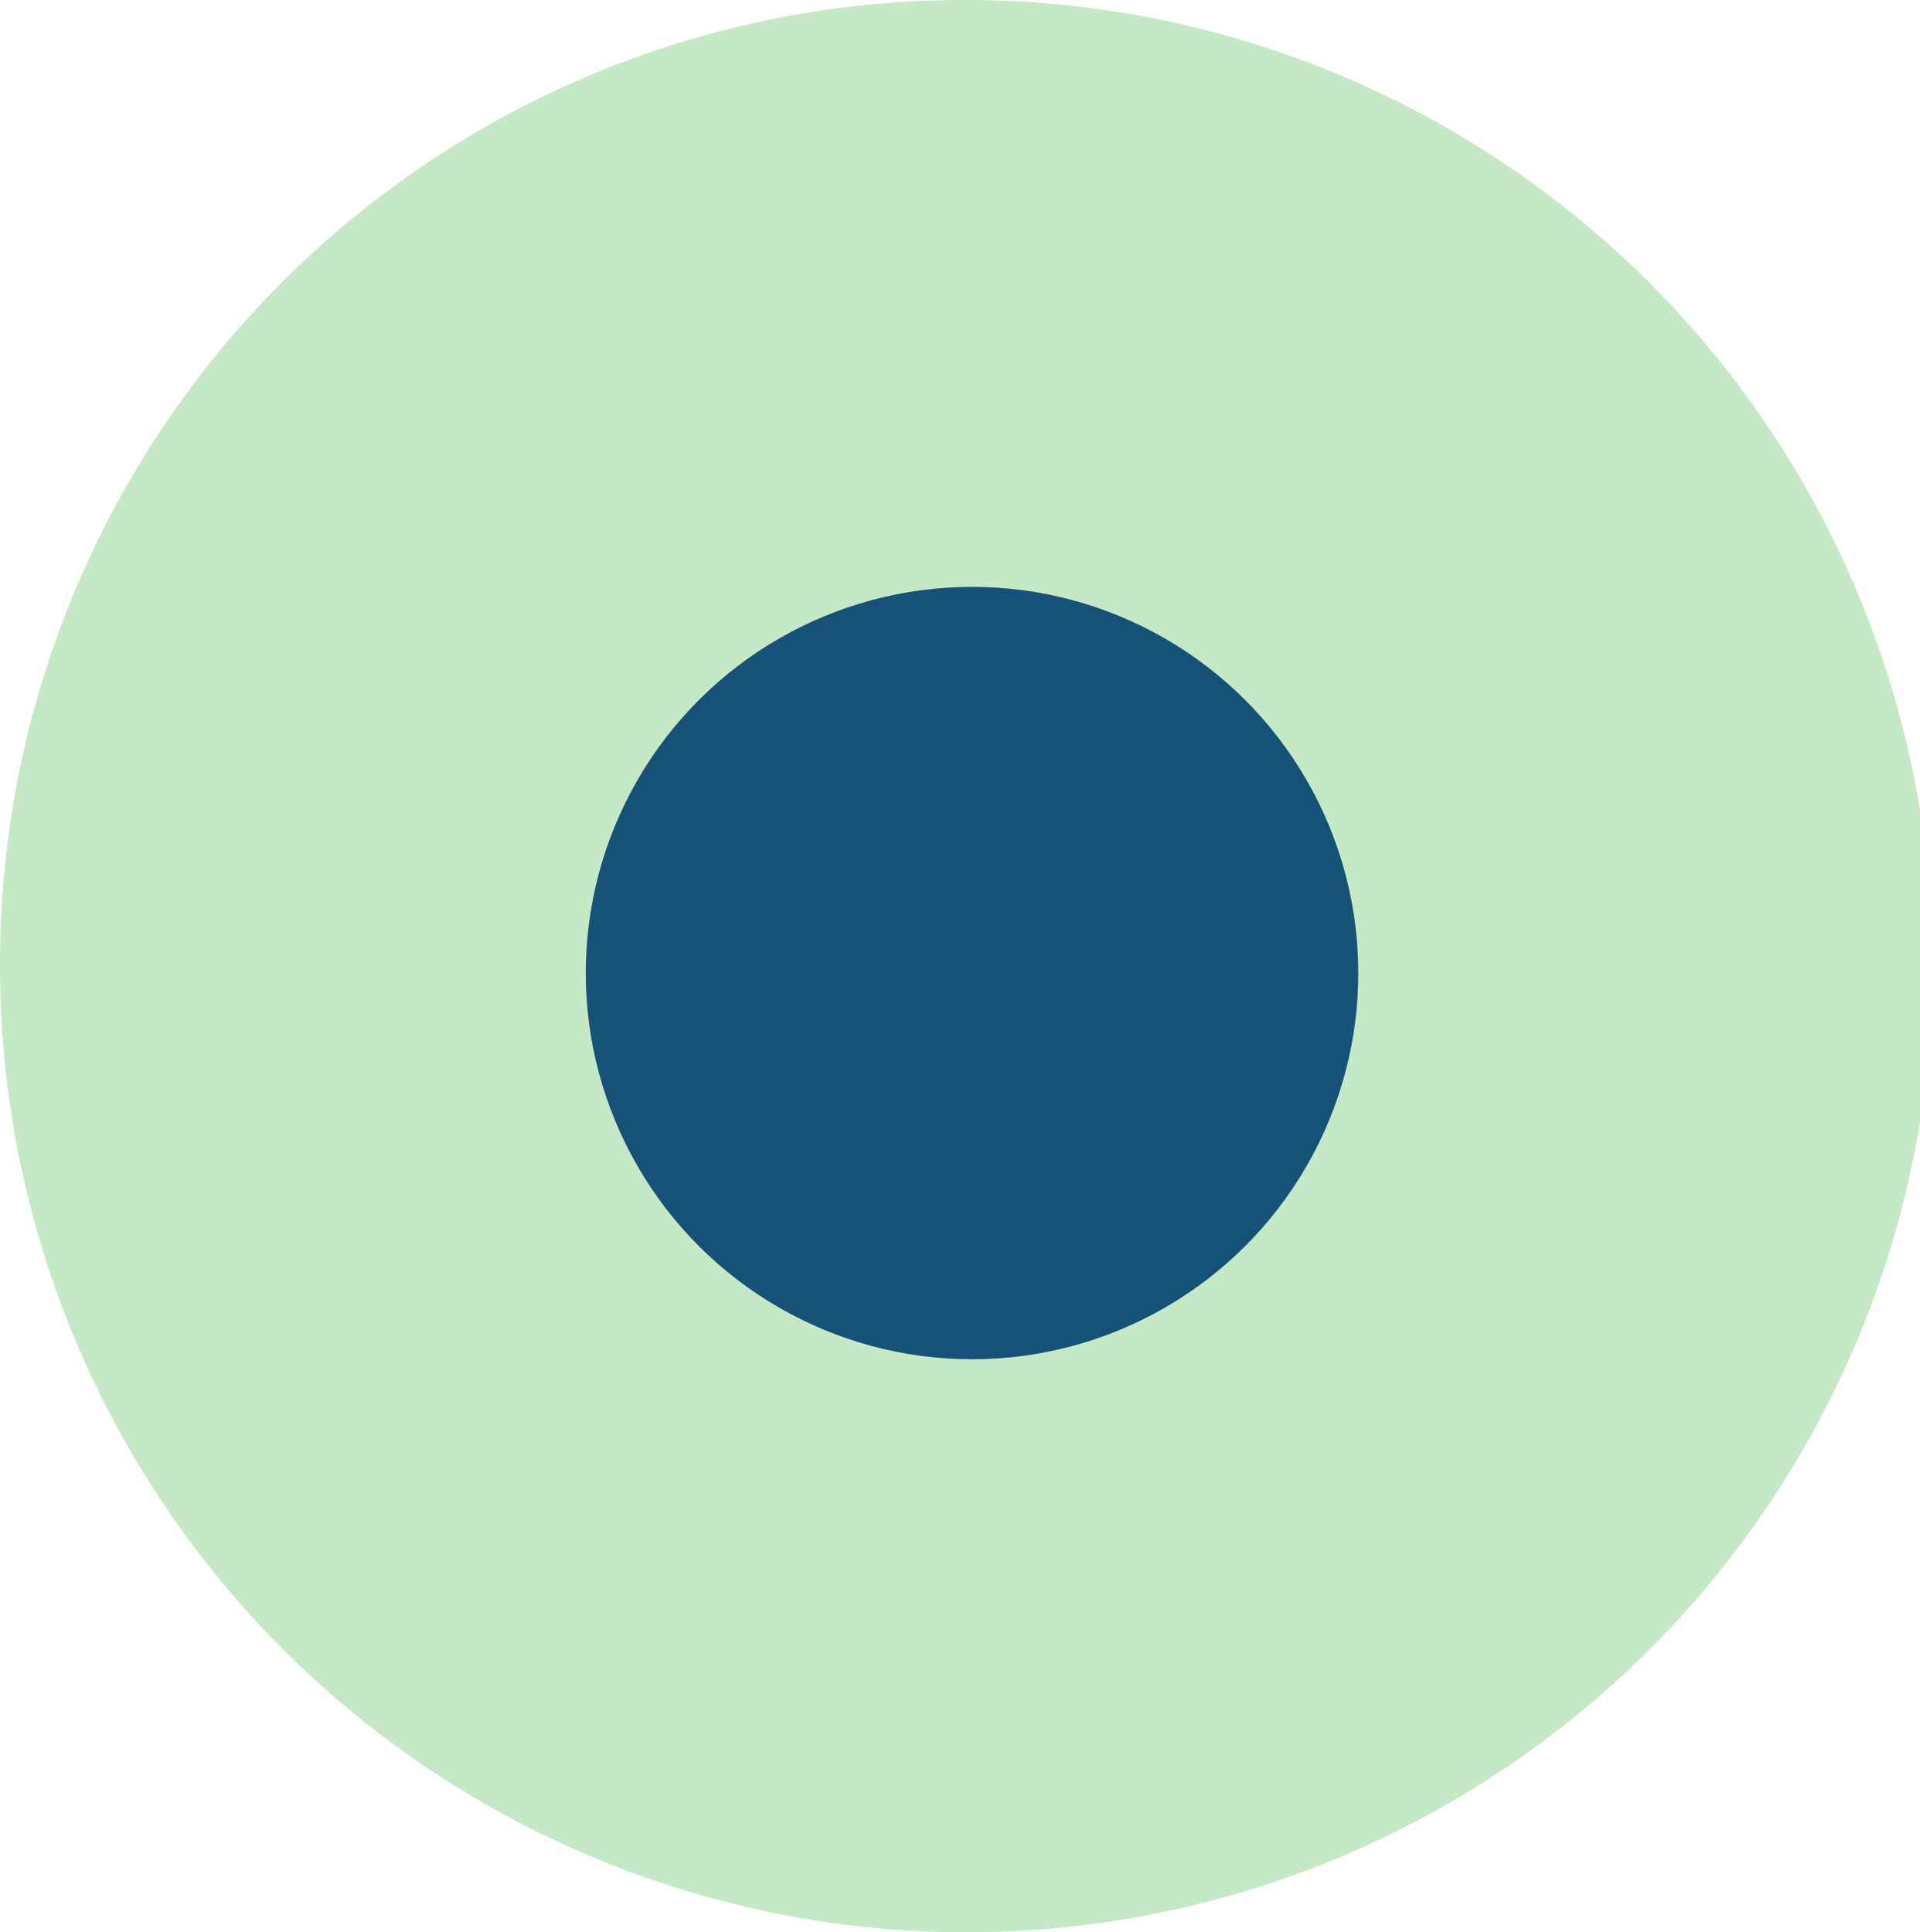 <svg xmlns="http://www.w3.org/2000/svg" width="26.112" height="26.283" viewBox="0 0 26.112 26.283"><defs><style>.a{fill:#c6e9c5;}.b{fill:#165277;}</style></defs><path class="a" d="M13.056,0A13.142,13.142,0,1,1,0,13.141,13.1,13.1,0,0,1,13.056,0Z" transform="translate(0 0)"/><ellipse class="b" cx="5.253" cy="5.253" rx="5.253" ry="5.253" transform="translate(6.044 11.313) rotate(-30)"/></svg>